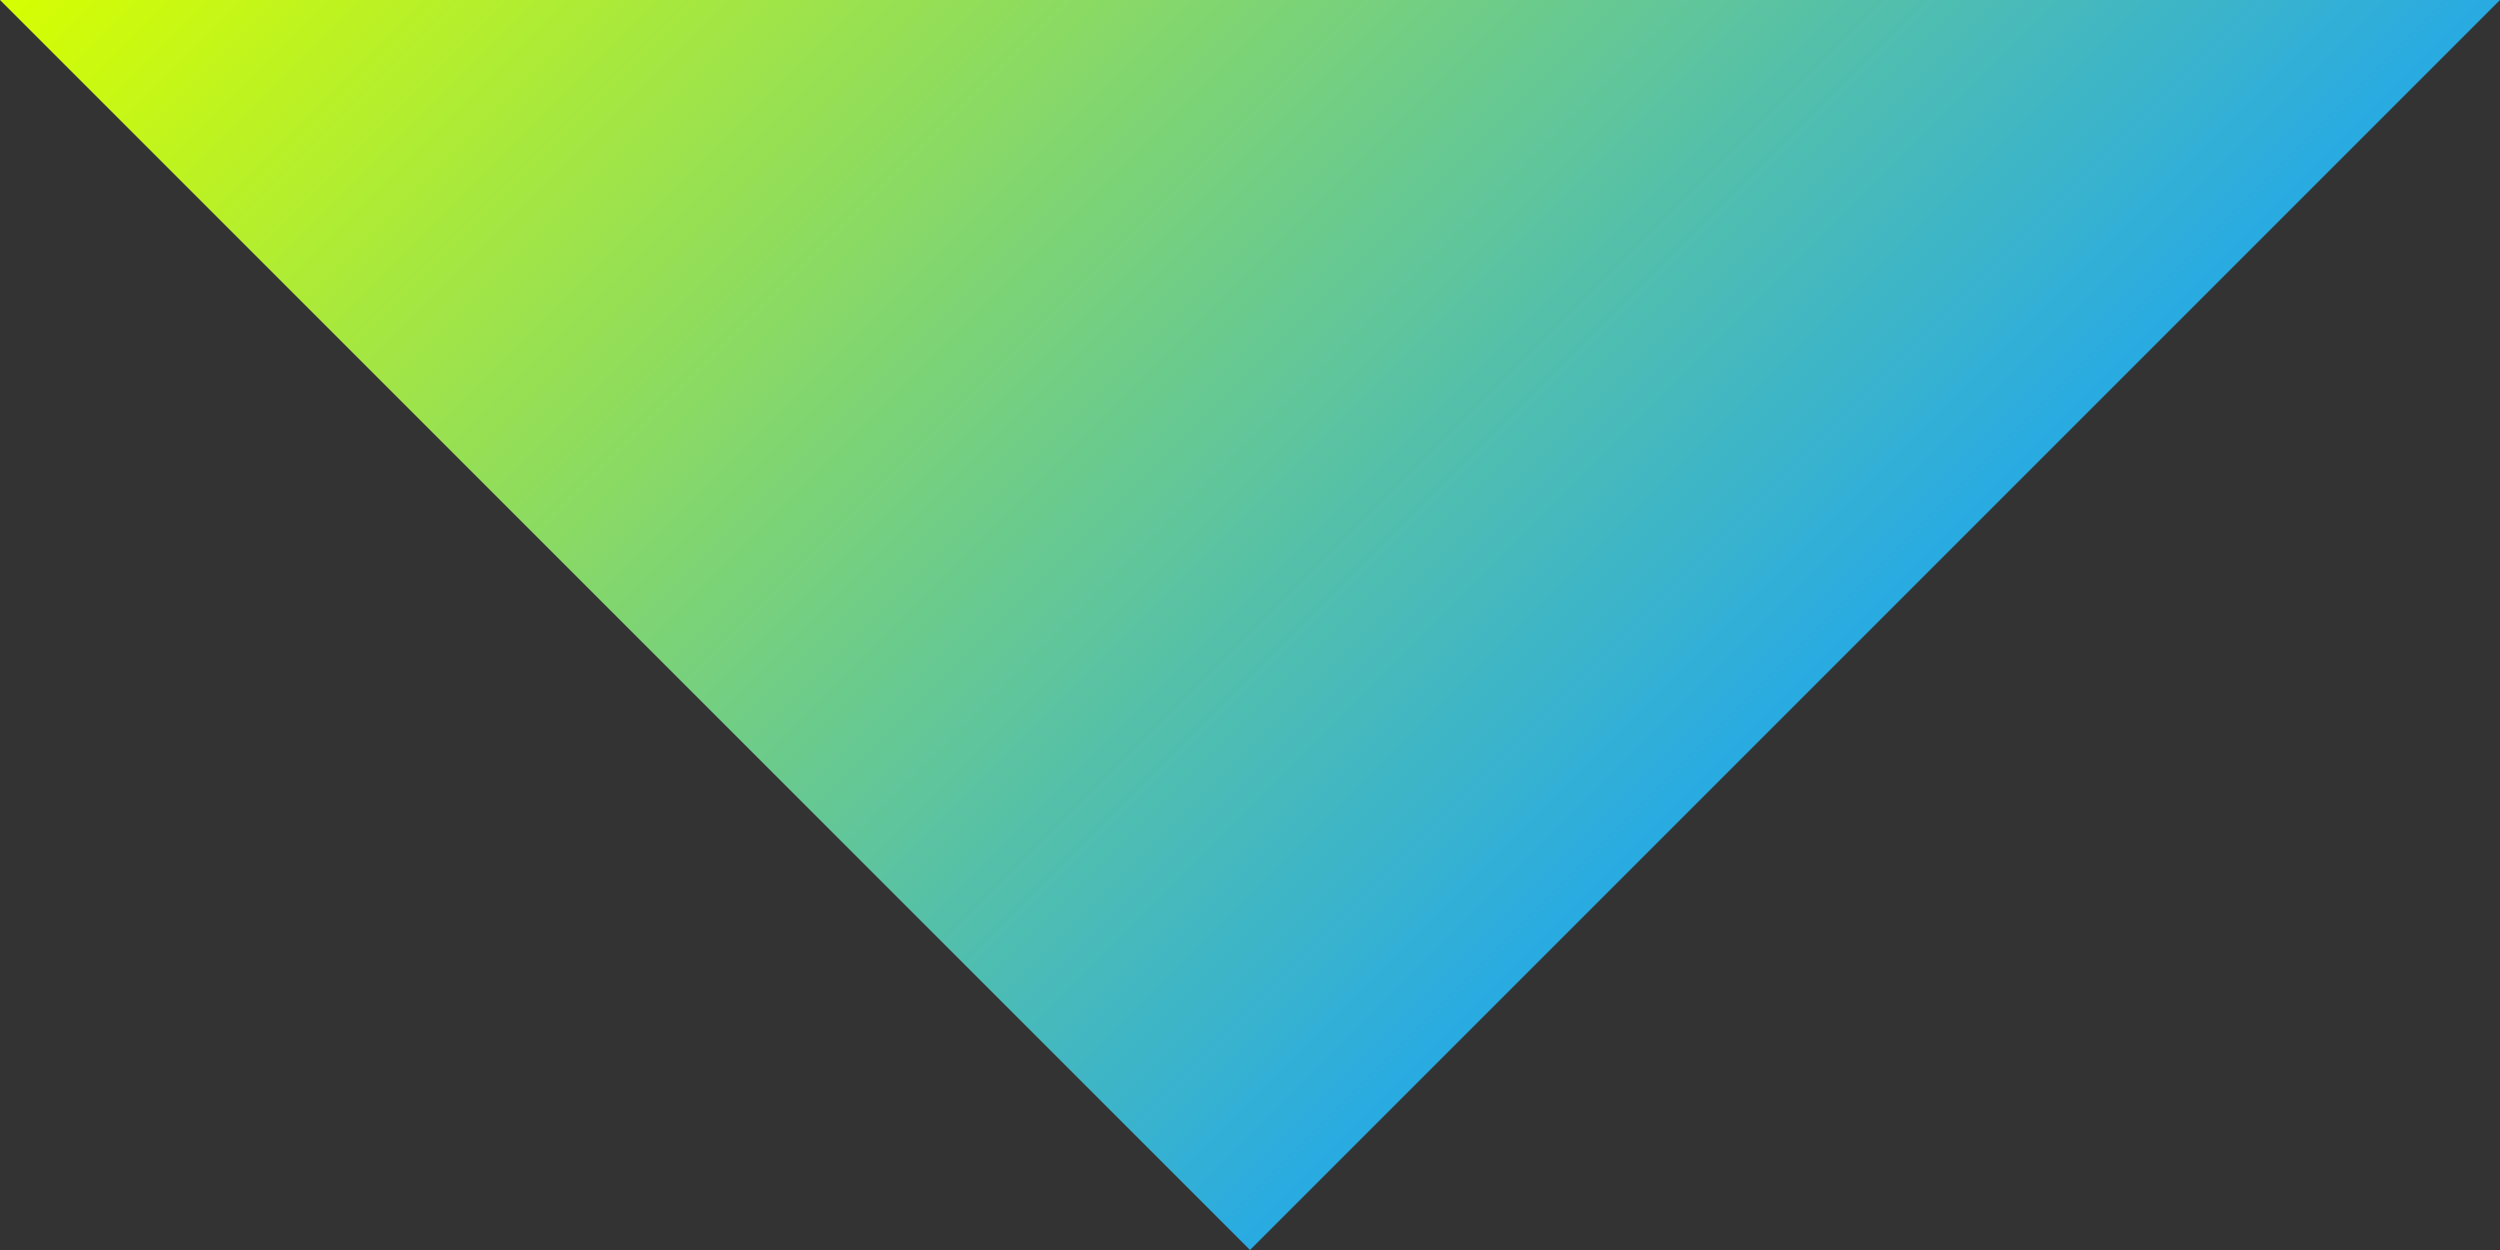 <?xml version="1.0" encoding="utf-8"?>
<!-- Generator: Adobe Illustrator 28.3.0, SVG Export Plug-In . SVG Version: 6.00 Build 0)  -->
<svg version="1.1" id="レイヤー_1" xmlns="http://www.w3.org/2000/svg" xmlns:xlink="http://www.w3.org/1999/xlink" x="0px"
	 y="0px" viewBox="0 0 60 30" style="enable-background:new 0 0 60 30;" xml:space="preserve">
<rect x="0" y="0" width="60" height="30" fill="#333333" stroke="none"/>
<style type="text/css">
	.st0{fill:url(#SVGID_1_);}
</style>
<linearGradient id="SVGID_1_" gradientUnits="userSpaceOnUse" x1="-1502.745" y1="-3739.547" x2="-1460.318" y2="-3739.547" gradientTransform="matrix(-0.707 -0.707 0.707 -0.707 1626.658 -3691.86)">
	<stop  offset="0" style="stop-color:#29ABE2"/>
	<stop  offset="1" style="stop-color:#D7FF00"/>
</linearGradient>
<polygon class="st0" points="60,0 30,30 0,0 "/>
</svg>
